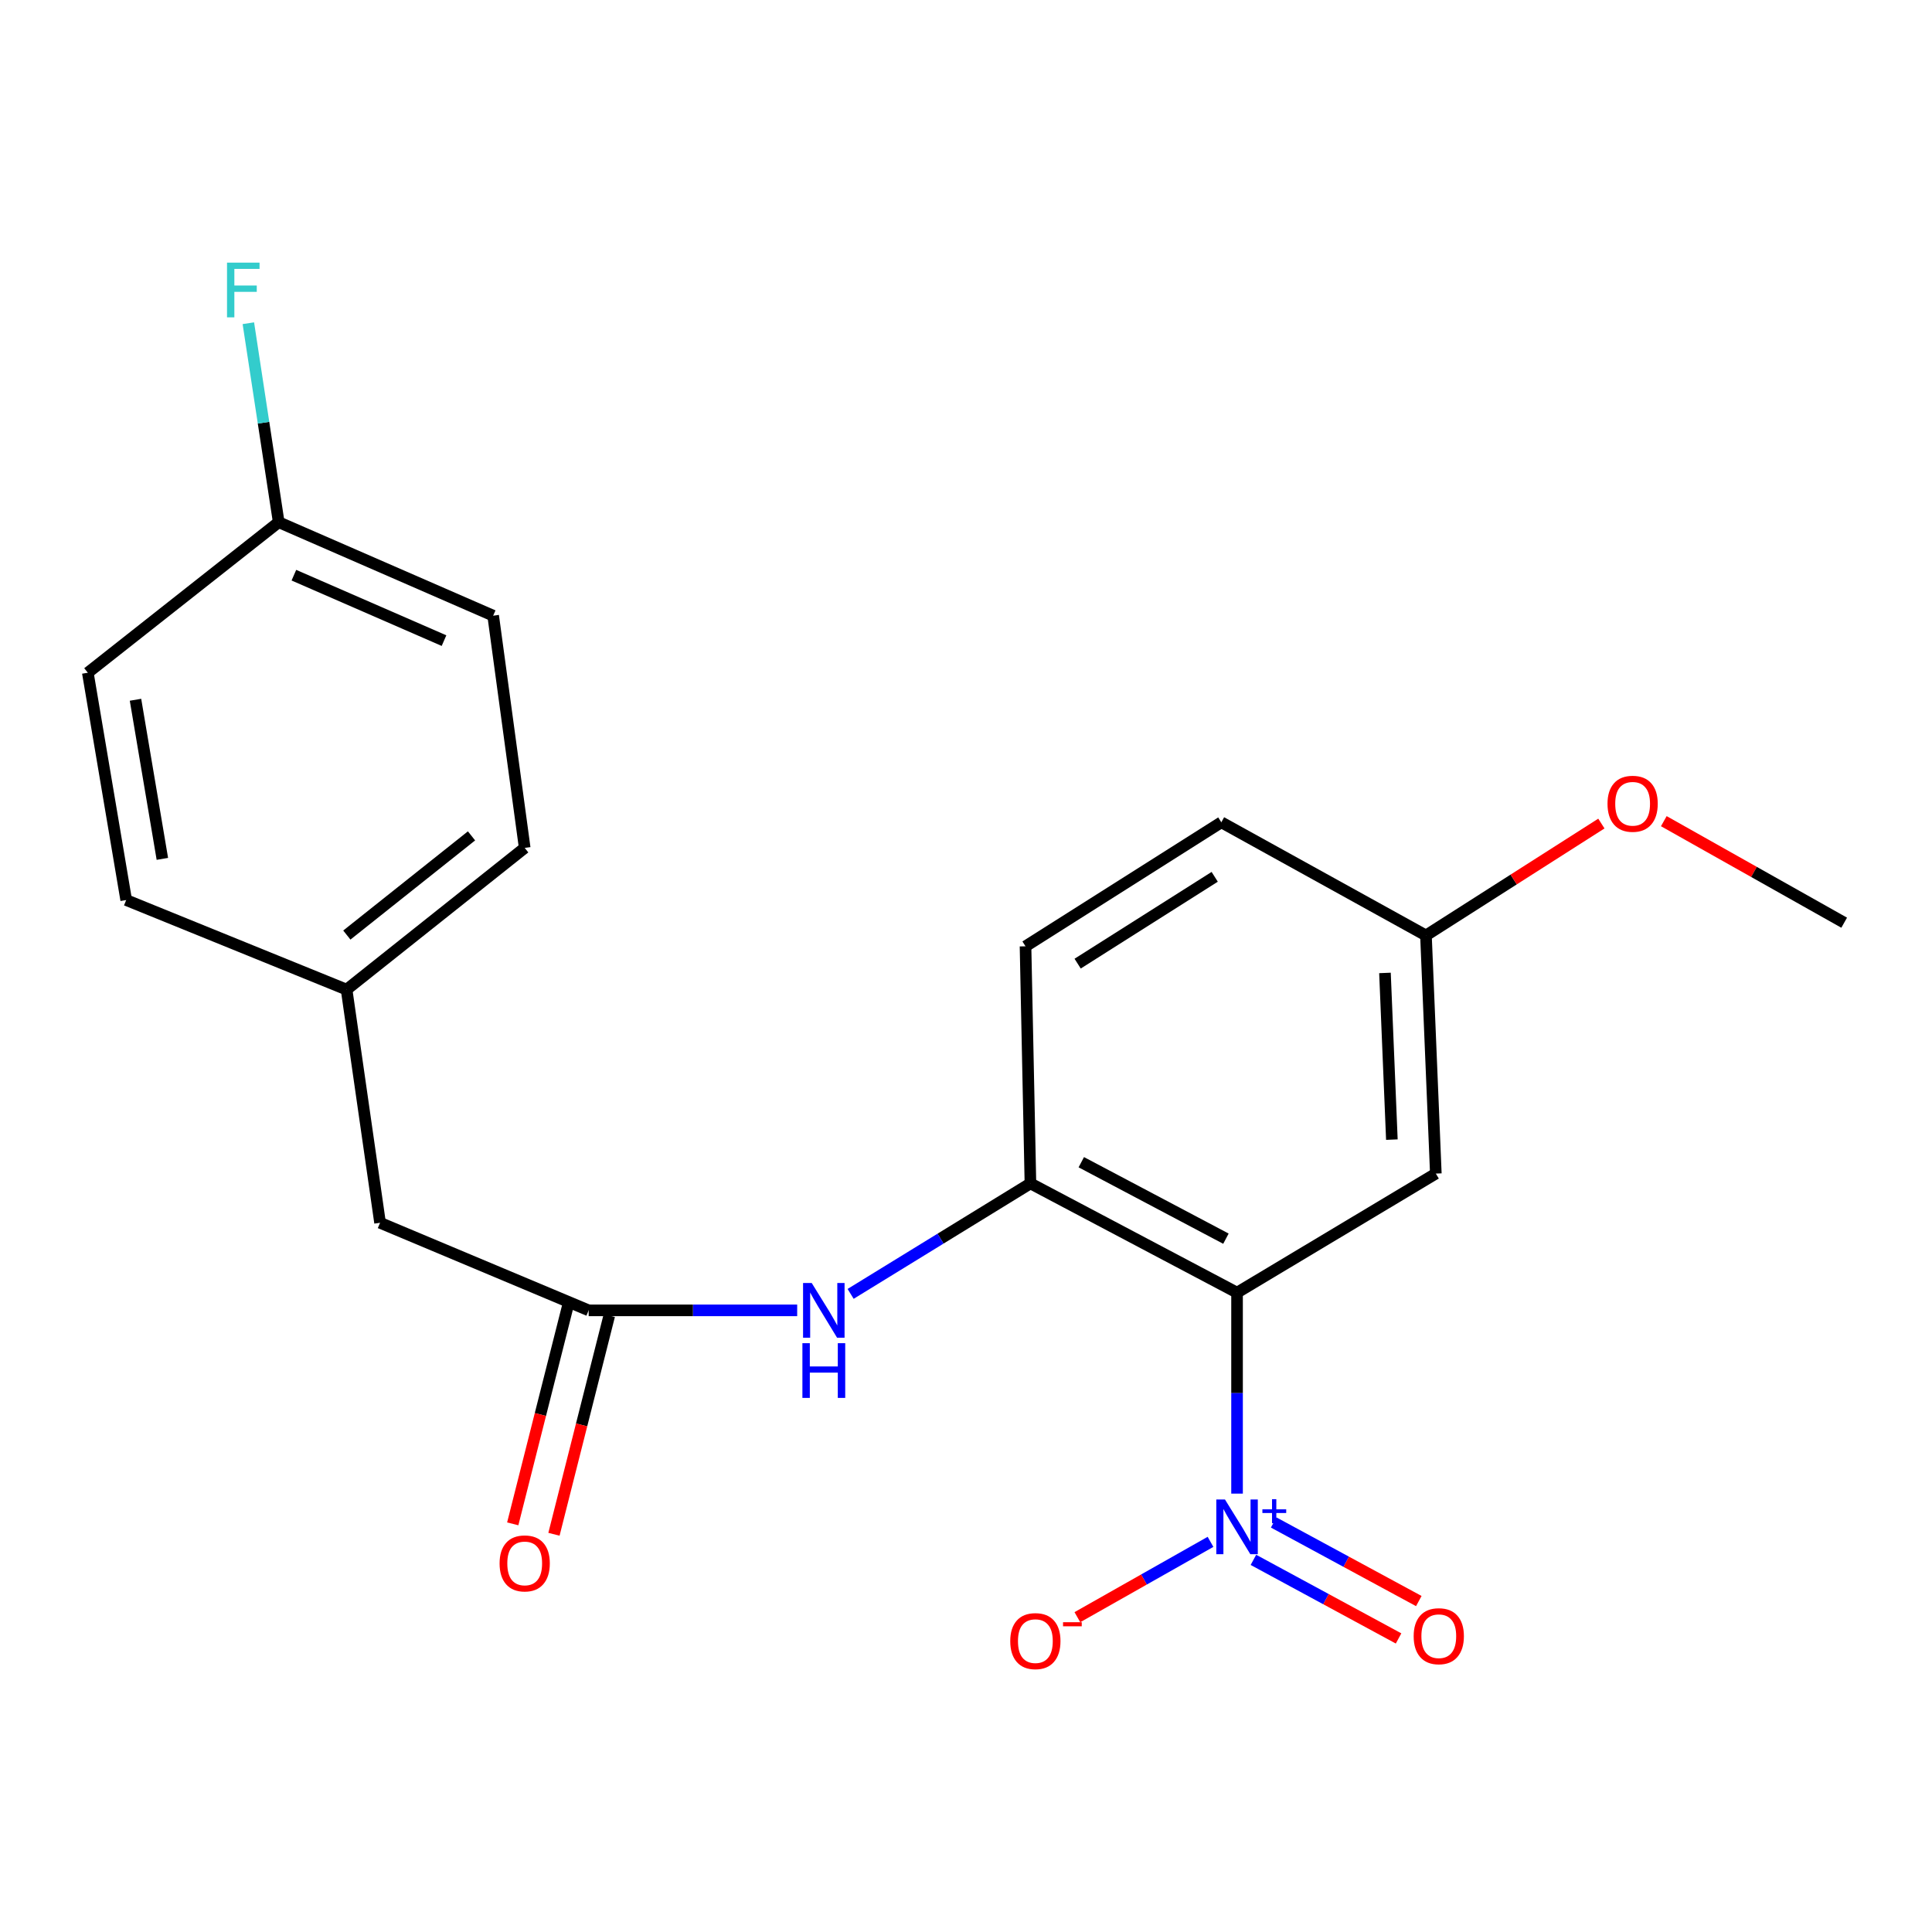 <?xml version='1.0' encoding='iso-8859-1'?>
<svg version='1.1' baseProfile='full'
              xmlns='http://www.w3.org/2000/svg'
                      xmlns:rdkit='http://www.rdkit.org/xml'
                      xmlns:xlink='http://www.w3.org/1999/xlink'
                  xml:space='preserve'
width='1000px' height='1000px' viewBox='0 0 1000 1000'>
<!-- END OF HEADER -->
<rect style='opacity:1.0;fill:#FFFFFF;stroke:none' width='1000' height='1000' x='0' y='0'> </rect>
<path class='bond-0' d='M 640.296,669.071 L 640.296,721.082' style='fill:none;fill-rule:evenodd;stroke:#000000;stroke-width:6px;stroke-linecap:butt;stroke-linejoin:miter;stroke-opacity:1' />
<path class='bond-0' d='M 640.296,721.082 L 640.296,773.093' style='fill:none;fill-rule:evenodd;stroke:#0000FF;stroke-width:6px;stroke-linecap:butt;stroke-linejoin:miter;stroke-opacity:1' />
<path class='bond-1' d='M 640.296,669.071 L 533.35,612.529' style='fill:none;fill-rule:evenodd;stroke:#000000;stroke-width:6px;stroke-linecap:butt;stroke-linejoin:miter;stroke-opacity:1' />
<path class='bond-1' d='M 634.54,641.136 L 559.677,601.557' style='fill:none;fill-rule:evenodd;stroke:#000000;stroke-width:6px;stroke-linecap:butt;stroke-linejoin:miter;stroke-opacity:1' />
<path class='bond-4' d='M 640.296,669.071 L 743.184,607.444' style='fill:none;fill-rule:evenodd;stroke:#000000;stroke-width:6px;stroke-linecap:butt;stroke-linejoin:miter;stroke-opacity:1' />
<path class='bond-5' d='M 626.558,798.058 L 592.101,817.556' style='fill:none;fill-rule:evenodd;stroke:#0000FF;stroke-width:6px;stroke-linecap:butt;stroke-linejoin:miter;stroke-opacity:1' />
<path class='bond-5' d='M 592.101,817.556 L 557.645,837.054' style='fill:none;fill-rule:evenodd;stroke:#FF0000;stroke-width:6px;stroke-linecap:butt;stroke-linejoin:miter;stroke-opacity:1' />
<path class='bond-6' d='M 648.767,807.381 L 686.331,827.718' style='fill:none;fill-rule:evenodd;stroke:#0000FF;stroke-width:6px;stroke-linecap:butt;stroke-linejoin:miter;stroke-opacity:1' />
<path class='bond-6' d='M 686.331,827.718 L 723.895,848.055' style='fill:none;fill-rule:evenodd;stroke:#FF0000;stroke-width:6px;stroke-linecap:butt;stroke-linejoin:miter;stroke-opacity:1' />
<path class='bond-6' d='M 659.243,788.03 L 696.807,808.366' style='fill:none;fill-rule:evenodd;stroke:#0000FF;stroke-width:6px;stroke-linecap:butt;stroke-linejoin:miter;stroke-opacity:1' />
<path class='bond-6' d='M 696.807,808.366 L 734.372,828.703' style='fill:none;fill-rule:evenodd;stroke:#FF0000;stroke-width:6px;stroke-linecap:butt;stroke-linejoin:miter;stroke-opacity:1' />
<path class='bond-2' d='M 533.35,612.529 L 486.816,641.121' style='fill:none;fill-rule:evenodd;stroke:#000000;stroke-width:6px;stroke-linecap:butt;stroke-linejoin:miter;stroke-opacity:1' />
<path class='bond-2' d='M 486.816,641.121 L 440.282,669.713' style='fill:none;fill-rule:evenodd;stroke:#0000FF;stroke-width:6px;stroke-linecap:butt;stroke-linejoin:miter;stroke-opacity:1' />
<path class='bond-8' d='M 533.35,612.529 L 530.808,489.813' style='fill:none;fill-rule:evenodd;stroke:#000000;stroke-width:6px;stroke-linecap:butt;stroke-linejoin:miter;stroke-opacity:1' />
<path class='bond-3' d='M 412.621,678.24 L 358.656,678.24' style='fill:none;fill-rule:evenodd;stroke:#0000FF;stroke-width:6px;stroke-linecap:butt;stroke-linejoin:miter;stroke-opacity:1' />
<path class='bond-3' d='M 358.656,678.24 L 304.69,678.24' style='fill:none;fill-rule:evenodd;stroke:#000000;stroke-width:6px;stroke-linecap:butt;stroke-linejoin:miter;stroke-opacity:1' />
<path class='bond-7' d='M 294.023,675.542 L 279.708,732.142' style='fill:none;fill-rule:evenodd;stroke:#000000;stroke-width:6px;stroke-linecap:butt;stroke-linejoin:miter;stroke-opacity:1' />
<path class='bond-7' d='M 279.708,732.142 L 265.393,788.742' style='fill:none;fill-rule:evenodd;stroke:#FF0000;stroke-width:6px;stroke-linecap:butt;stroke-linejoin:miter;stroke-opacity:1' />
<path class='bond-7' d='M 315.357,680.938 L 301.042,737.538' style='fill:none;fill-rule:evenodd;stroke:#000000;stroke-width:6px;stroke-linecap:butt;stroke-linejoin:miter;stroke-opacity:1' />
<path class='bond-7' d='M 301.042,737.538 L 286.727,794.137' style='fill:none;fill-rule:evenodd;stroke:#FF0000;stroke-width:6px;stroke-linecap:butt;stroke-linejoin:miter;stroke-opacity:1' />
<path class='bond-9' d='M 304.69,678.24 L 196.717,632.909' style='fill:none;fill-rule:evenodd;stroke:#000000;stroke-width:6px;stroke-linecap:butt;stroke-linejoin:miter;stroke-opacity:1' />
<path class='bond-10' d='M 743.184,607.444 L 738.074,484.189' style='fill:none;fill-rule:evenodd;stroke:#000000;stroke-width:6px;stroke-linecap:butt;stroke-linejoin:miter;stroke-opacity:1' />
<path class='bond-10' d='M 720.431,589.867 L 716.854,503.589' style='fill:none;fill-rule:evenodd;stroke:#000000;stroke-width:6px;stroke-linecap:butt;stroke-linejoin:miter;stroke-opacity:1' />
<path class='bond-21' d='M 530.808,489.813 L 632.154,425.618' style='fill:none;fill-rule:evenodd;stroke:#000000;stroke-width:6px;stroke-linecap:butt;stroke-linejoin:miter;stroke-opacity:1' />
<path class='bond-21' d='M 557.785,498.773 L 628.728,453.837' style='fill:none;fill-rule:evenodd;stroke:#000000;stroke-width:6px;stroke-linecap:butt;stroke-linejoin:miter;stroke-opacity:1' />
<path class='bond-11' d='M 196.717,632.909 L 179.394,512.209' style='fill:none;fill-rule:evenodd;stroke:#000000;stroke-width:6px;stroke-linecap:butt;stroke-linejoin:miter;stroke-opacity:1' />
<path class='bond-13' d='M 738.074,484.189 L 632.154,425.618' style='fill:none;fill-rule:evenodd;stroke:#000000;stroke-width:6px;stroke-linecap:butt;stroke-linejoin:miter;stroke-opacity:1' />
<path class='bond-19' d='M 738.074,484.189 L 783.473,455.227' style='fill:none;fill-rule:evenodd;stroke:#000000;stroke-width:6px;stroke-linecap:butt;stroke-linejoin:miter;stroke-opacity:1' />
<path class='bond-19' d='M 783.473,455.227 L 828.872,426.265' style='fill:none;fill-rule:evenodd;stroke:#FF0000;stroke-width:6px;stroke-linecap:butt;stroke-linejoin:miter;stroke-opacity:1' />
<path class='bond-17' d='M 179.394,512.209 L 65.32,465.863' style='fill:none;fill-rule:evenodd;stroke:#000000;stroke-width:6px;stroke-linecap:butt;stroke-linejoin:miter;stroke-opacity:1' />
<path class='bond-18' d='M 179.394,512.209 L 271.584,438.87' style='fill:none;fill-rule:evenodd;stroke:#000000;stroke-width:6px;stroke-linecap:butt;stroke-linejoin:miter;stroke-opacity:1' />
<path class='bond-18' d='M 179.523,483.987 L 244.056,432.65' style='fill:none;fill-rule:evenodd;stroke:#000000;stroke-width:6px;stroke-linecap:butt;stroke-linejoin:miter;stroke-opacity:1' />
<path class='bond-12' d='M 144.259,270.285 L 255.264,318.672' style='fill:none;fill-rule:evenodd;stroke:#000000;stroke-width:6px;stroke-linecap:butt;stroke-linejoin:miter;stroke-opacity:1' />
<path class='bond-12' d='M 152.116,297.715 L 229.82,331.586' style='fill:none;fill-rule:evenodd;stroke:#000000;stroke-width:6px;stroke-linecap:butt;stroke-linejoin:miter;stroke-opacity:1' />
<path class='bond-14' d='M 144.259,270.285 L 136.402,218.791' style='fill:none;fill-rule:evenodd;stroke:#000000;stroke-width:6px;stroke-linecap:butt;stroke-linejoin:miter;stroke-opacity:1' />
<path class='bond-14' d='M 136.402,218.791 L 128.545,167.298' style='fill:none;fill-rule:evenodd;stroke:#33CCCC;stroke-width:6px;stroke-linecap:butt;stroke-linejoin:miter;stroke-opacity:1' />
<path class='bond-22' d='M 144.259,270.285 L 45.455,348.208' style='fill:none;fill-rule:evenodd;stroke:#000000;stroke-width:6px;stroke-linecap:butt;stroke-linejoin:miter;stroke-opacity:1' />
<path class='bond-15' d='M 45.455,348.208 L 65.32,465.863' style='fill:none;fill-rule:evenodd;stroke:#000000;stroke-width:6px;stroke-linecap:butt;stroke-linejoin:miter;stroke-opacity:1' />
<path class='bond-15' d='M 70.133,362.193 L 84.039,444.551' style='fill:none;fill-rule:evenodd;stroke:#000000;stroke-width:6px;stroke-linecap:butt;stroke-linejoin:miter;stroke-opacity:1' />
<path class='bond-16' d='M 255.264,318.672 L 271.584,438.87' style='fill:none;fill-rule:evenodd;stroke:#000000;stroke-width:6px;stroke-linecap:butt;stroke-linejoin:miter;stroke-opacity:1' />
<path class='bond-20' d='M 861.186,425.034 L 907.866,451.311' style='fill:none;fill-rule:evenodd;stroke:#FF0000;stroke-width:6px;stroke-linecap:butt;stroke-linejoin:miter;stroke-opacity:1' />
<path class='bond-20' d='M 907.866,451.311 L 954.545,477.587' style='fill:none;fill-rule:evenodd;stroke:#000000;stroke-width:6px;stroke-linecap:butt;stroke-linejoin:miter;stroke-opacity:1' />
<path  class='atom-1' d='M 634.036 776.124
L 643.316 791.124
Q 644.236 792.604, 645.716 795.284
Q 647.196 797.964, 647.276 798.124
L 647.276 776.124
L 651.036 776.124
L 651.036 804.444
L 647.156 804.444
L 637.196 788.044
Q 636.036 786.124, 634.796 783.924
Q 633.596 781.724, 633.236 781.044
L 633.236 804.444
L 629.556 804.444
L 629.556 776.124
L 634.036 776.124
' fill='#0000FF'/>
<path  class='atom-1' d='M 653.412 781.229
L 658.402 781.229
L 658.402 775.975
L 660.62 775.975
L 660.62 781.229
L 665.741 781.229
L 665.741 783.129
L 660.62 783.129
L 660.62 788.409
L 658.402 788.409
L 658.402 783.129
L 653.412 783.129
L 653.412 781.229
' fill='#0000FF'/>
<path  class='atom-3' d='M 420.144 664.08
L 429.424 679.08
Q 430.344 680.56, 431.824 683.24
Q 433.304 685.92, 433.384 686.08
L 433.384 664.08
L 437.144 664.08
L 437.144 692.4
L 433.264 692.4
L 423.304 676
Q 422.144 674.08, 420.904 671.88
Q 419.704 669.68, 419.344 669
L 419.344 692.4
L 415.664 692.4
L 415.664 664.08
L 420.144 664.08
' fill='#0000FF'/>
<path  class='atom-3' d='M 415.324 695.232
L 419.164 695.232
L 419.164 707.272
L 433.644 707.272
L 433.644 695.232
L 437.484 695.232
L 437.484 723.552
L 433.644 723.552
L 433.644 710.472
L 419.164 710.472
L 419.164 723.552
L 415.324 723.552
L 415.324 695.232
' fill='#0000FF'/>
<path  class='atom-6' d='M 522.905 849.436
Q 522.905 842.636, 526.265 838.836
Q 529.625 835.036, 535.905 835.036
Q 542.185 835.036, 545.545 838.836
Q 548.905 842.636, 548.905 849.436
Q 548.905 856.316, 545.505 860.236
Q 542.105 864.116, 535.905 864.116
Q 529.665 864.116, 526.265 860.236
Q 522.905 856.356, 522.905 849.436
M 535.905 860.916
Q 540.225 860.916, 542.545 858.036
Q 544.905 855.116, 544.905 849.436
Q 544.905 843.876, 542.545 841.076
Q 540.225 838.236, 535.905 838.236
Q 531.585 838.236, 529.225 841.036
Q 526.905 843.836, 526.905 849.436
Q 526.905 855.156, 529.225 858.036
Q 531.585 860.916, 535.905 860.916
' fill='#FF0000'/>
<path  class='atom-6' d='M 550.225 839.658
L 559.914 839.658
L 559.914 841.77
L 550.225 841.77
L 550.225 839.658
' fill='#FF0000'/>
<path  class='atom-7' d='M 731.712 846.893
Q 731.712 840.093, 735.072 836.293
Q 738.432 832.493, 744.712 832.493
Q 750.992 832.493, 754.352 836.293
Q 757.712 840.093, 757.712 846.893
Q 757.712 853.773, 754.312 857.693
Q 750.912 861.573, 744.712 861.573
Q 738.472 861.573, 735.072 857.693
Q 731.712 853.813, 731.712 846.893
M 744.712 858.373
Q 749.032 858.373, 751.352 855.493
Q 753.712 852.573, 753.712 846.893
Q 753.712 841.333, 751.352 838.533
Q 749.032 835.693, 744.712 835.693
Q 740.392 835.693, 738.032 838.493
Q 735.712 841.293, 735.712 846.893
Q 735.712 852.613, 738.032 855.493
Q 740.392 858.373, 744.712 858.373
' fill='#FF0000'/>
<path  class='atom-8' d='M 258.584 809.215
Q 258.584 802.415, 261.944 798.615
Q 265.304 794.815, 271.584 794.815
Q 277.864 794.815, 281.224 798.615
Q 284.584 802.415, 284.584 809.215
Q 284.584 816.095, 281.184 820.015
Q 277.784 823.895, 271.584 823.895
Q 265.344 823.895, 261.944 820.015
Q 258.584 816.135, 258.584 809.215
M 271.584 820.695
Q 275.904 820.695, 278.224 817.815
Q 280.584 814.895, 280.584 809.215
Q 280.584 803.655, 278.224 800.855
Q 275.904 798.015, 271.584 798.015
Q 267.264 798.015, 264.904 800.815
Q 262.584 803.615, 262.584 809.215
Q 262.584 814.935, 264.904 817.815
Q 267.264 820.695, 271.584 820.695
' fill='#FF0000'/>
<path  class='atom-15' d='M 117.501 135.939
L 134.341 135.939
L 134.341 139.179
L 121.301 139.179
L 121.301 147.779
L 132.901 147.779
L 132.901 151.059
L 121.301 151.059
L 121.301 164.259
L 117.501 164.259
L 117.501 135.939
' fill='#33CCCC'/>
<path  class='atom-20' d='M 832.044 416.028
Q 832.044 409.228, 835.404 405.428
Q 838.764 401.628, 845.044 401.628
Q 851.324 401.628, 854.684 405.428
Q 858.044 409.228, 858.044 416.028
Q 858.044 422.908, 854.644 426.828
Q 851.244 430.708, 845.044 430.708
Q 838.804 430.708, 835.404 426.828
Q 832.044 422.948, 832.044 416.028
M 845.044 427.508
Q 849.364 427.508, 851.684 424.628
Q 854.044 421.708, 854.044 416.028
Q 854.044 410.468, 851.684 407.668
Q 849.364 404.828, 845.044 404.828
Q 840.724 404.828, 838.364 407.628
Q 836.044 410.428, 836.044 416.028
Q 836.044 421.748, 838.364 424.628
Q 840.724 427.508, 845.044 427.508
' fill='#FF0000'/>
</svg>
